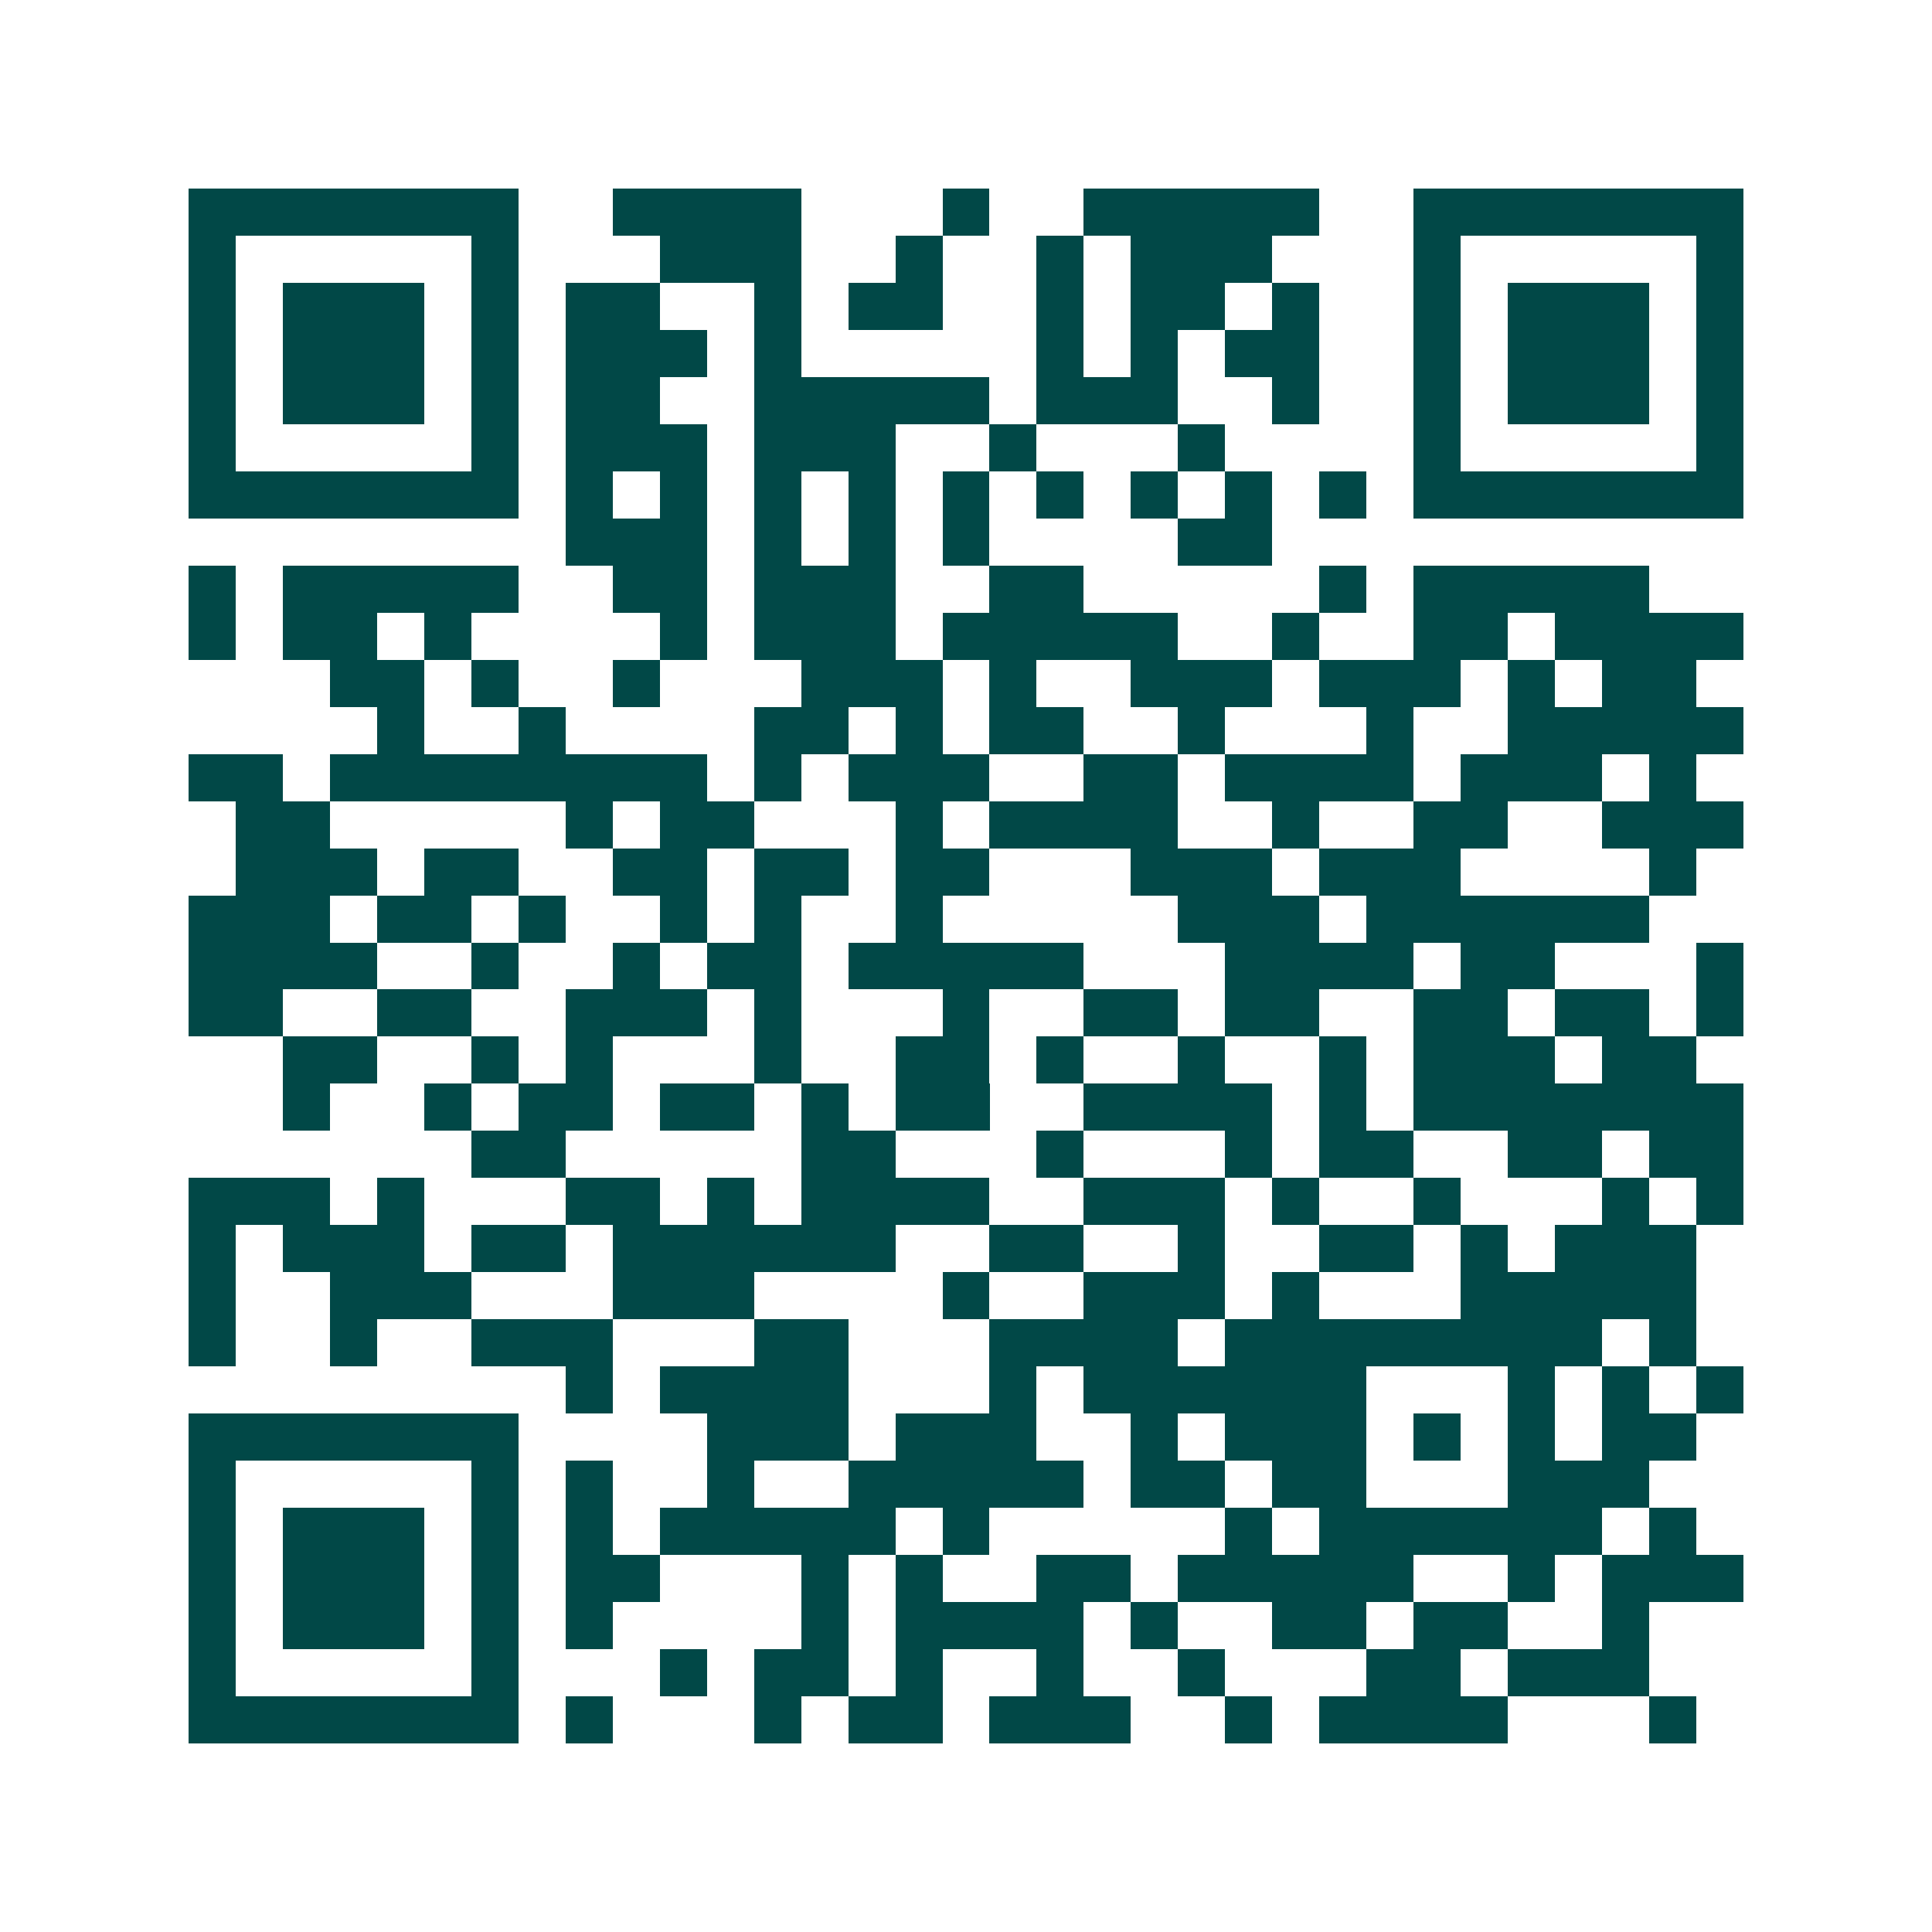 <svg xmlns="http://www.w3.org/2000/svg" width="200" height="200" viewBox="0 0 41 41" shape-rendering="crispEdges"><path fill="#ffffff" d="M0 0h41v41H0z"/><path stroke="#014847" d="M4 4.5h7m2 0h4m3 0h1m2 0h5m2 0h7M4 5.5h1m5 0h1m3 0h3m2 0h1m2 0h1m1 0h3m3 0h1m5 0h1M4 6.5h1m1 0h3m1 0h1m1 0h2m2 0h1m1 0h2m2 0h1m1 0h2m1 0h1m2 0h1m1 0h3m1 0h1M4 7.5h1m1 0h3m1 0h1m1 0h3m1 0h1m5 0h1m1 0h1m1 0h2m2 0h1m1 0h3m1 0h1M4 8.5h1m1 0h3m1 0h1m1 0h2m2 0h5m1 0h3m2 0h1m2 0h1m1 0h3m1 0h1M4 9.5h1m5 0h1m1 0h3m1 0h3m2 0h1m3 0h1m4 0h1m5 0h1M4 10.5h7m1 0h1m1 0h1m1 0h1m1 0h1m1 0h1m1 0h1m1 0h1m1 0h1m1 0h1m1 0h7M12 11.5h3m1 0h1m1 0h1m1 0h1m4 0h2M4 12.5h1m1 0h5m2 0h2m1 0h3m2 0h2m5 0h1m1 0h5M4 13.5h1m1 0h2m1 0h1m4 0h1m1 0h3m1 0h5m2 0h1m2 0h2m1 0h4M7 14.5h2m1 0h1m2 0h1m3 0h3m1 0h1m2 0h3m1 0h3m1 0h1m1 0h2M8 15.5h1m2 0h1m4 0h2m1 0h1m1 0h2m2 0h1m3 0h1m2 0h5M4 16.5h2m1 0h8m1 0h1m1 0h3m2 0h2m1 0h4m1 0h3m1 0h1M5 17.5h2m5 0h1m1 0h2m3 0h1m1 0h4m2 0h1m2 0h2m2 0h3M5 18.5h3m1 0h2m2 0h2m1 0h2m1 0h2m3 0h3m1 0h3m4 0h1M4 19.5h3m1 0h2m1 0h1m2 0h1m1 0h1m2 0h1m5 0h3m1 0h6M4 20.5h4m2 0h1m2 0h1m1 0h2m1 0h5m3 0h4m1 0h2m3 0h1M4 21.5h2m2 0h2m2 0h3m1 0h1m3 0h1m2 0h2m1 0h2m2 0h2m1 0h2m1 0h1M6 22.5h2m2 0h1m1 0h1m3 0h1m2 0h2m1 0h1m2 0h1m2 0h1m1 0h3m1 0h2M6 23.5h1m2 0h1m1 0h2m1 0h2m1 0h1m1 0h2m2 0h4m1 0h1m1 0h7M10 24.5h2m5 0h2m3 0h1m3 0h1m1 0h2m2 0h2m1 0h2M4 25.5h3m1 0h1m3 0h2m1 0h1m1 0h4m2 0h3m1 0h1m2 0h1m3 0h1m1 0h1M4 26.5h1m1 0h3m1 0h2m1 0h6m2 0h2m2 0h1m2 0h2m1 0h1m1 0h3M4 27.5h1m2 0h3m3 0h3m4 0h1m2 0h3m1 0h1m3 0h5M4 28.5h1m2 0h1m2 0h3m3 0h2m3 0h4m1 0h8m1 0h1M12 29.5h1m1 0h4m3 0h1m1 0h6m3 0h1m1 0h1m1 0h1M4 30.5h7m4 0h3m1 0h3m2 0h1m1 0h3m1 0h1m1 0h1m1 0h2M4 31.5h1m5 0h1m1 0h1m2 0h1m2 0h5m1 0h2m1 0h2m3 0h3M4 32.5h1m1 0h3m1 0h1m1 0h1m1 0h5m1 0h1m5 0h1m1 0h6m1 0h1M4 33.5h1m1 0h3m1 0h1m1 0h2m3 0h1m1 0h1m2 0h2m1 0h5m2 0h1m1 0h3M4 34.5h1m1 0h3m1 0h1m1 0h1m4 0h1m1 0h4m1 0h1m2 0h2m1 0h2m2 0h1M4 35.5h1m5 0h1m3 0h1m1 0h2m1 0h1m2 0h1m2 0h1m3 0h2m1 0h3M4 36.5h7m1 0h1m3 0h1m1 0h2m1 0h3m2 0h1m1 0h4m3 0h1"/></svg>
